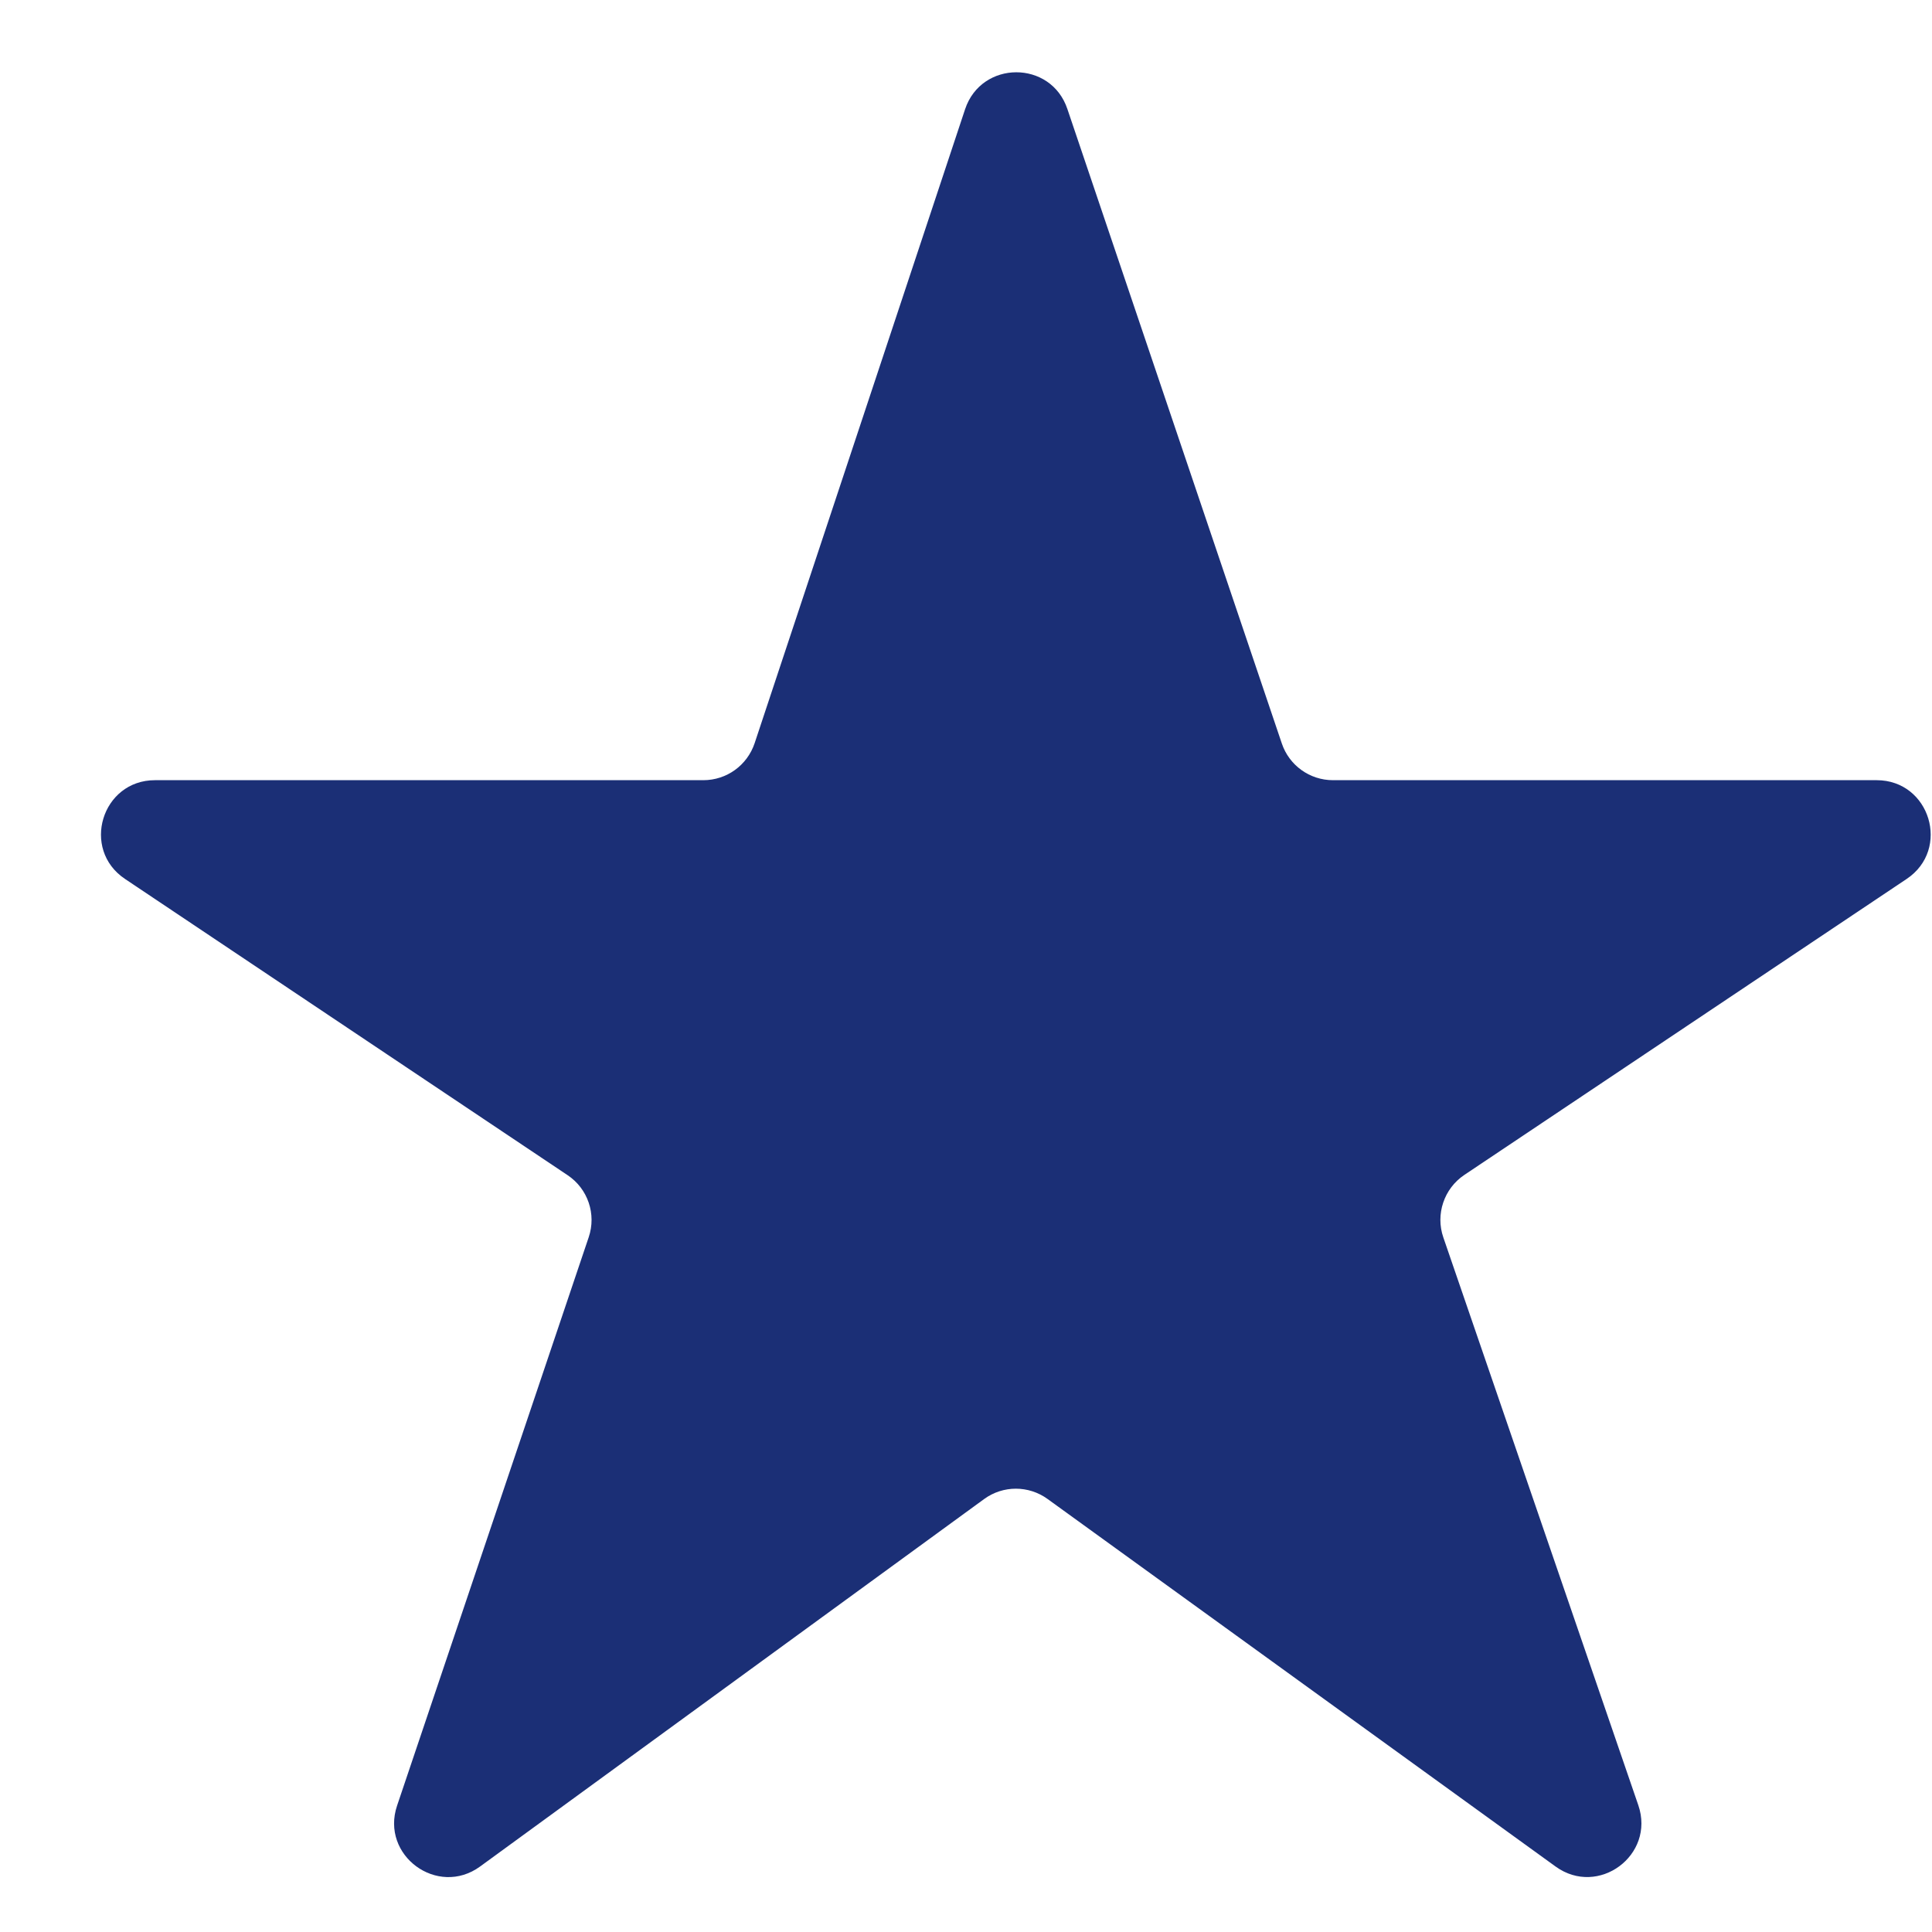 <svg width="17" height="17" viewBox="0 0 17 17" fill="none" xmlns="http://www.w3.org/2000/svg">
<path d="M4.224 16.424C3.85 16.696 3.346 16.327 3.494 15.888L5.18 10.887C5.249 10.684 5.173 10.46 4.995 10.341L1.1 7.734C0.71 7.473 0.895 6.865 1.364 6.865H6.189C6.394 6.865 6.575 6.734 6.64 6.54L8.492 0.961C8.636 0.529 9.247 0.527 9.392 0.959L11.279 6.542C11.344 6.735 11.525 6.865 11.729 6.865H16.513C16.982 6.865 17.167 7.473 16.777 7.734L12.884 10.339C12.706 10.459 12.63 10.685 12.7 10.888L14.416 15.885C14.566 16.324 14.064 16.696 13.688 16.424L9.218 13.19C9.051 13.069 8.826 13.069 8.66 13.19L4.224 16.424Z" fill="#1B2F76"/>
</svg>
